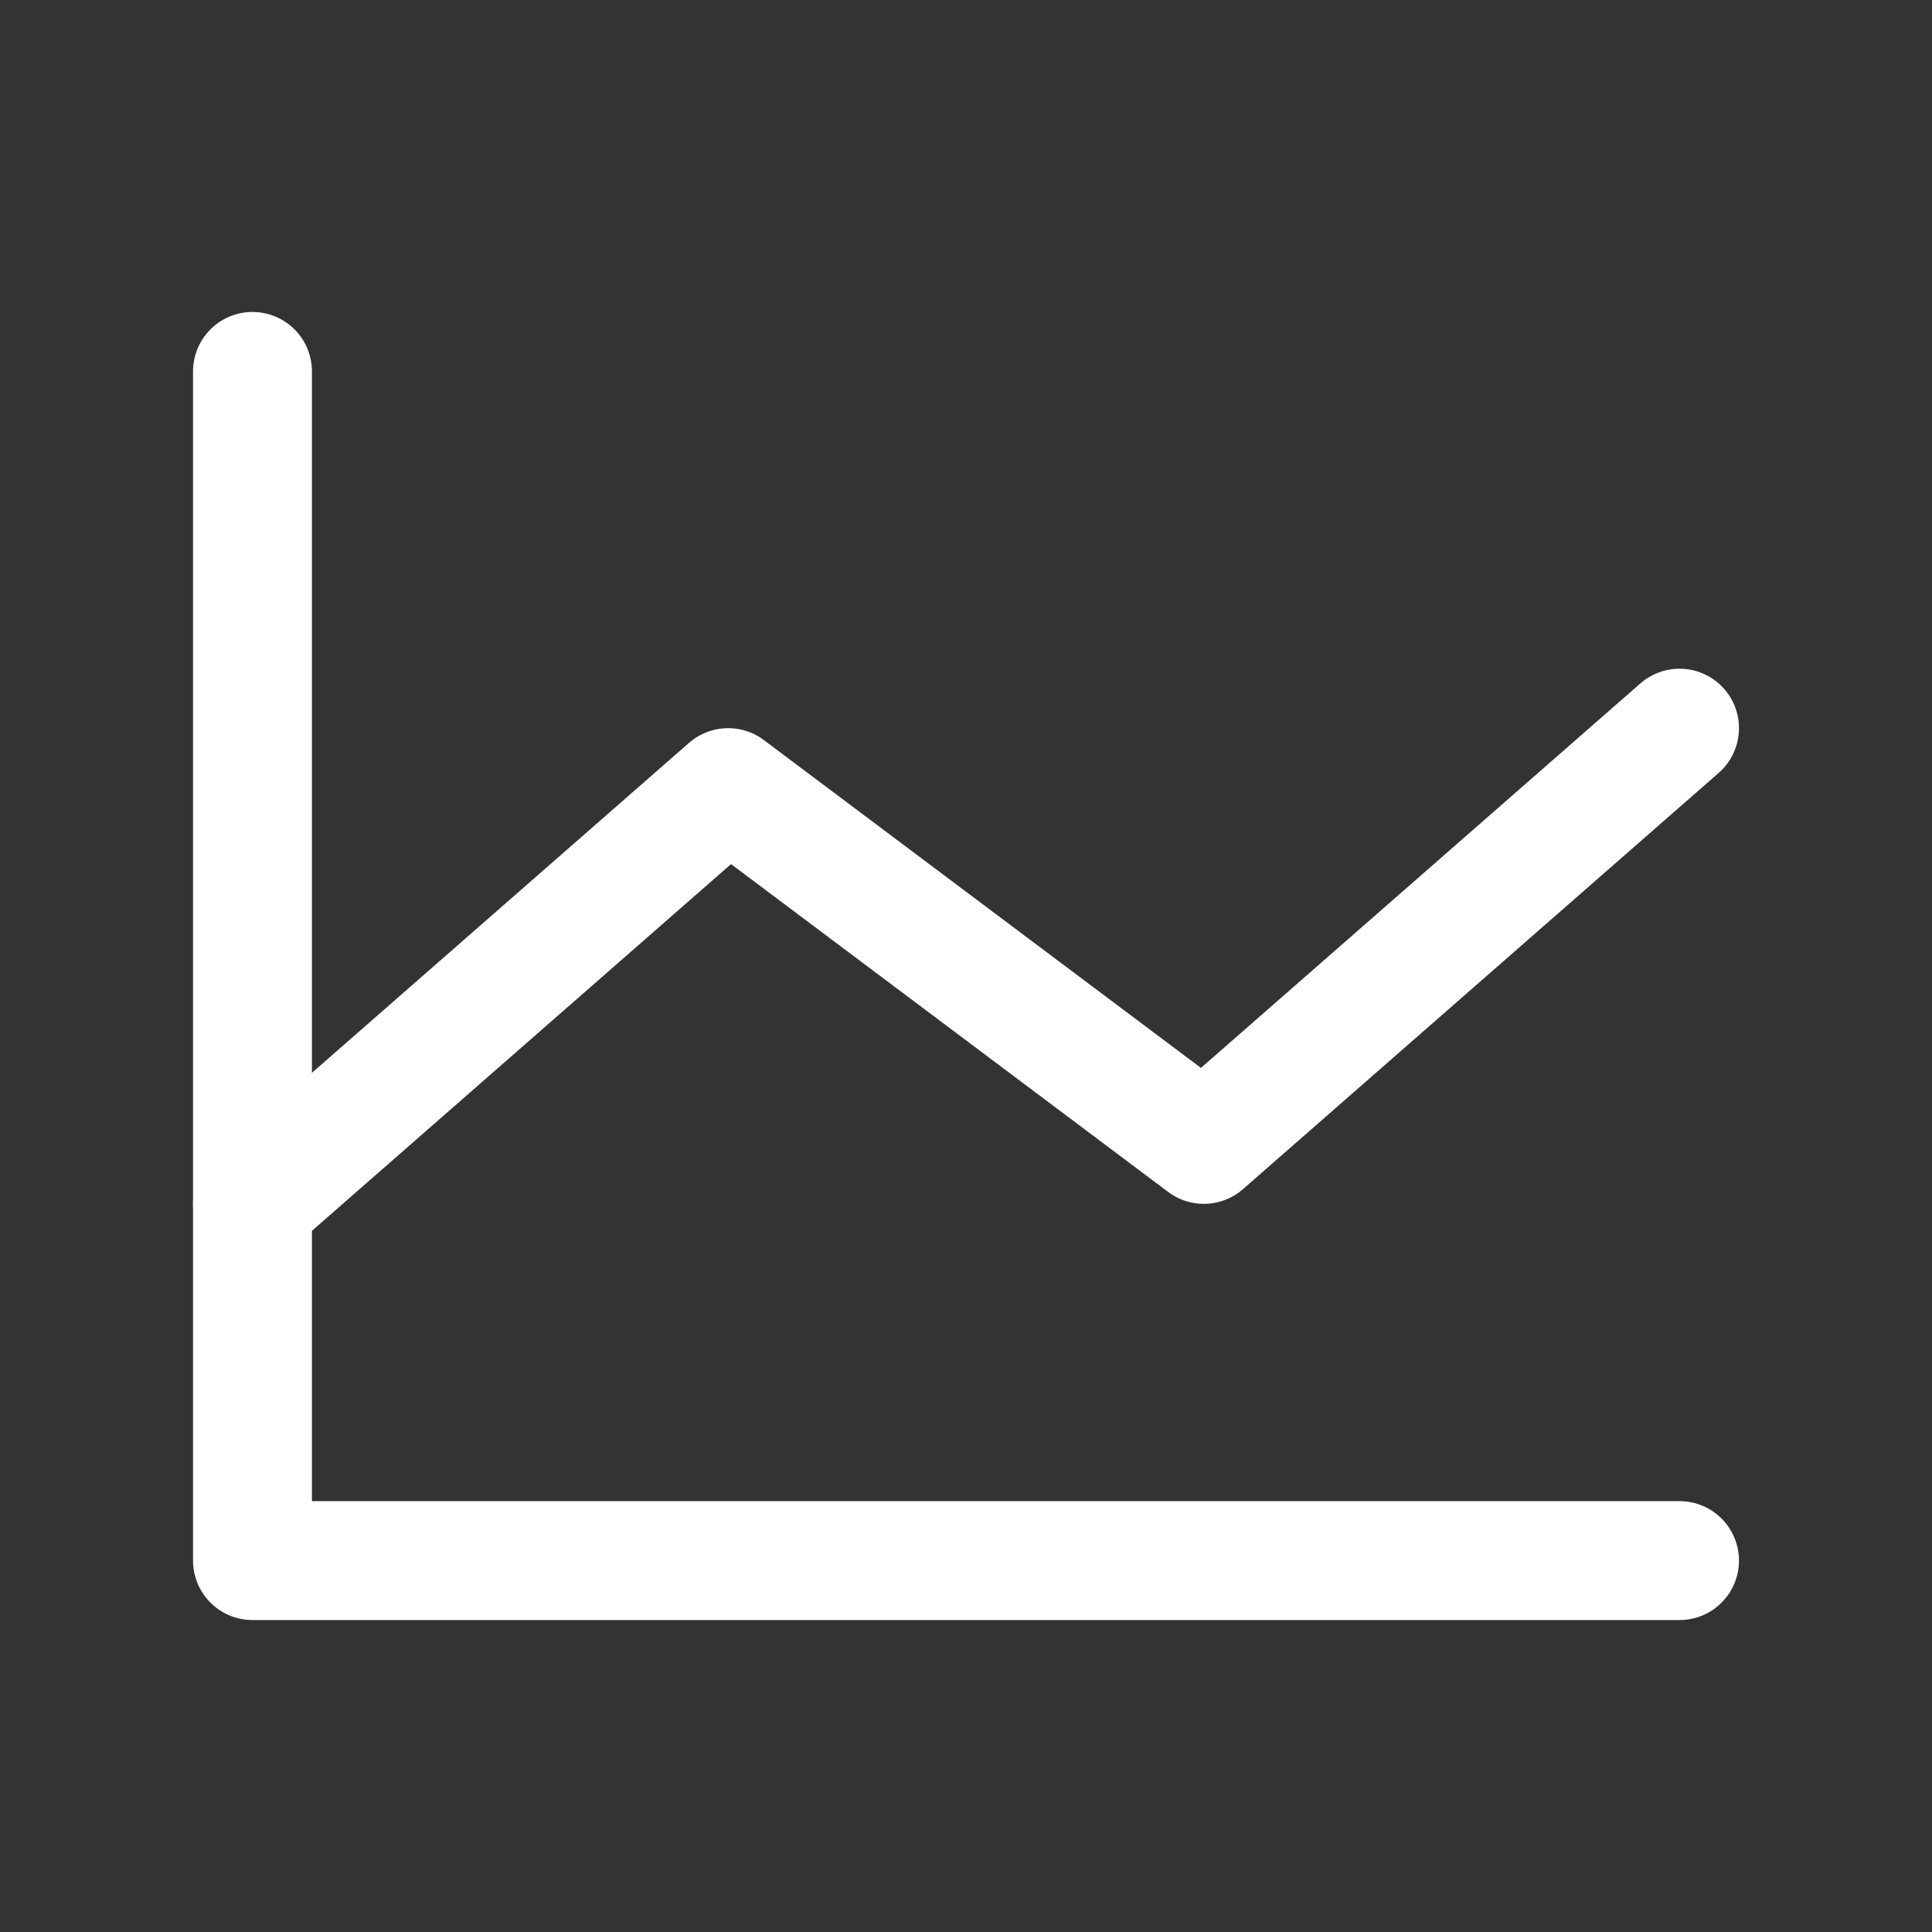 <svg width="66" height="66" viewBox="0 0 66 66" fill="none" xmlns="http://www.w3.org/2000/svg">
<rect x="0" y="0" width="66" height="66" fill="#333333" stroke="none"/>
<g clip-path="url(#clip0_1_299)">
<path d="M57.375 53.312H8.625V12.688" stroke="white" stroke-width="4.062" stroke-linecap="round" stroke-linejoin="round"/>
<path d="M57.375 24.875L41.125 39.094L24.875 26.906L8.625 41.125" stroke="white" stroke-width="4.062" stroke-linecap="round" stroke-linejoin="round"/>
</g>
<defs>
<clipPath id="clip0_1_299">
<rect width="65" height="65" fill="white" transform="translate(0.5 0.5)"/>
</clipPath>
</defs>
</svg>
